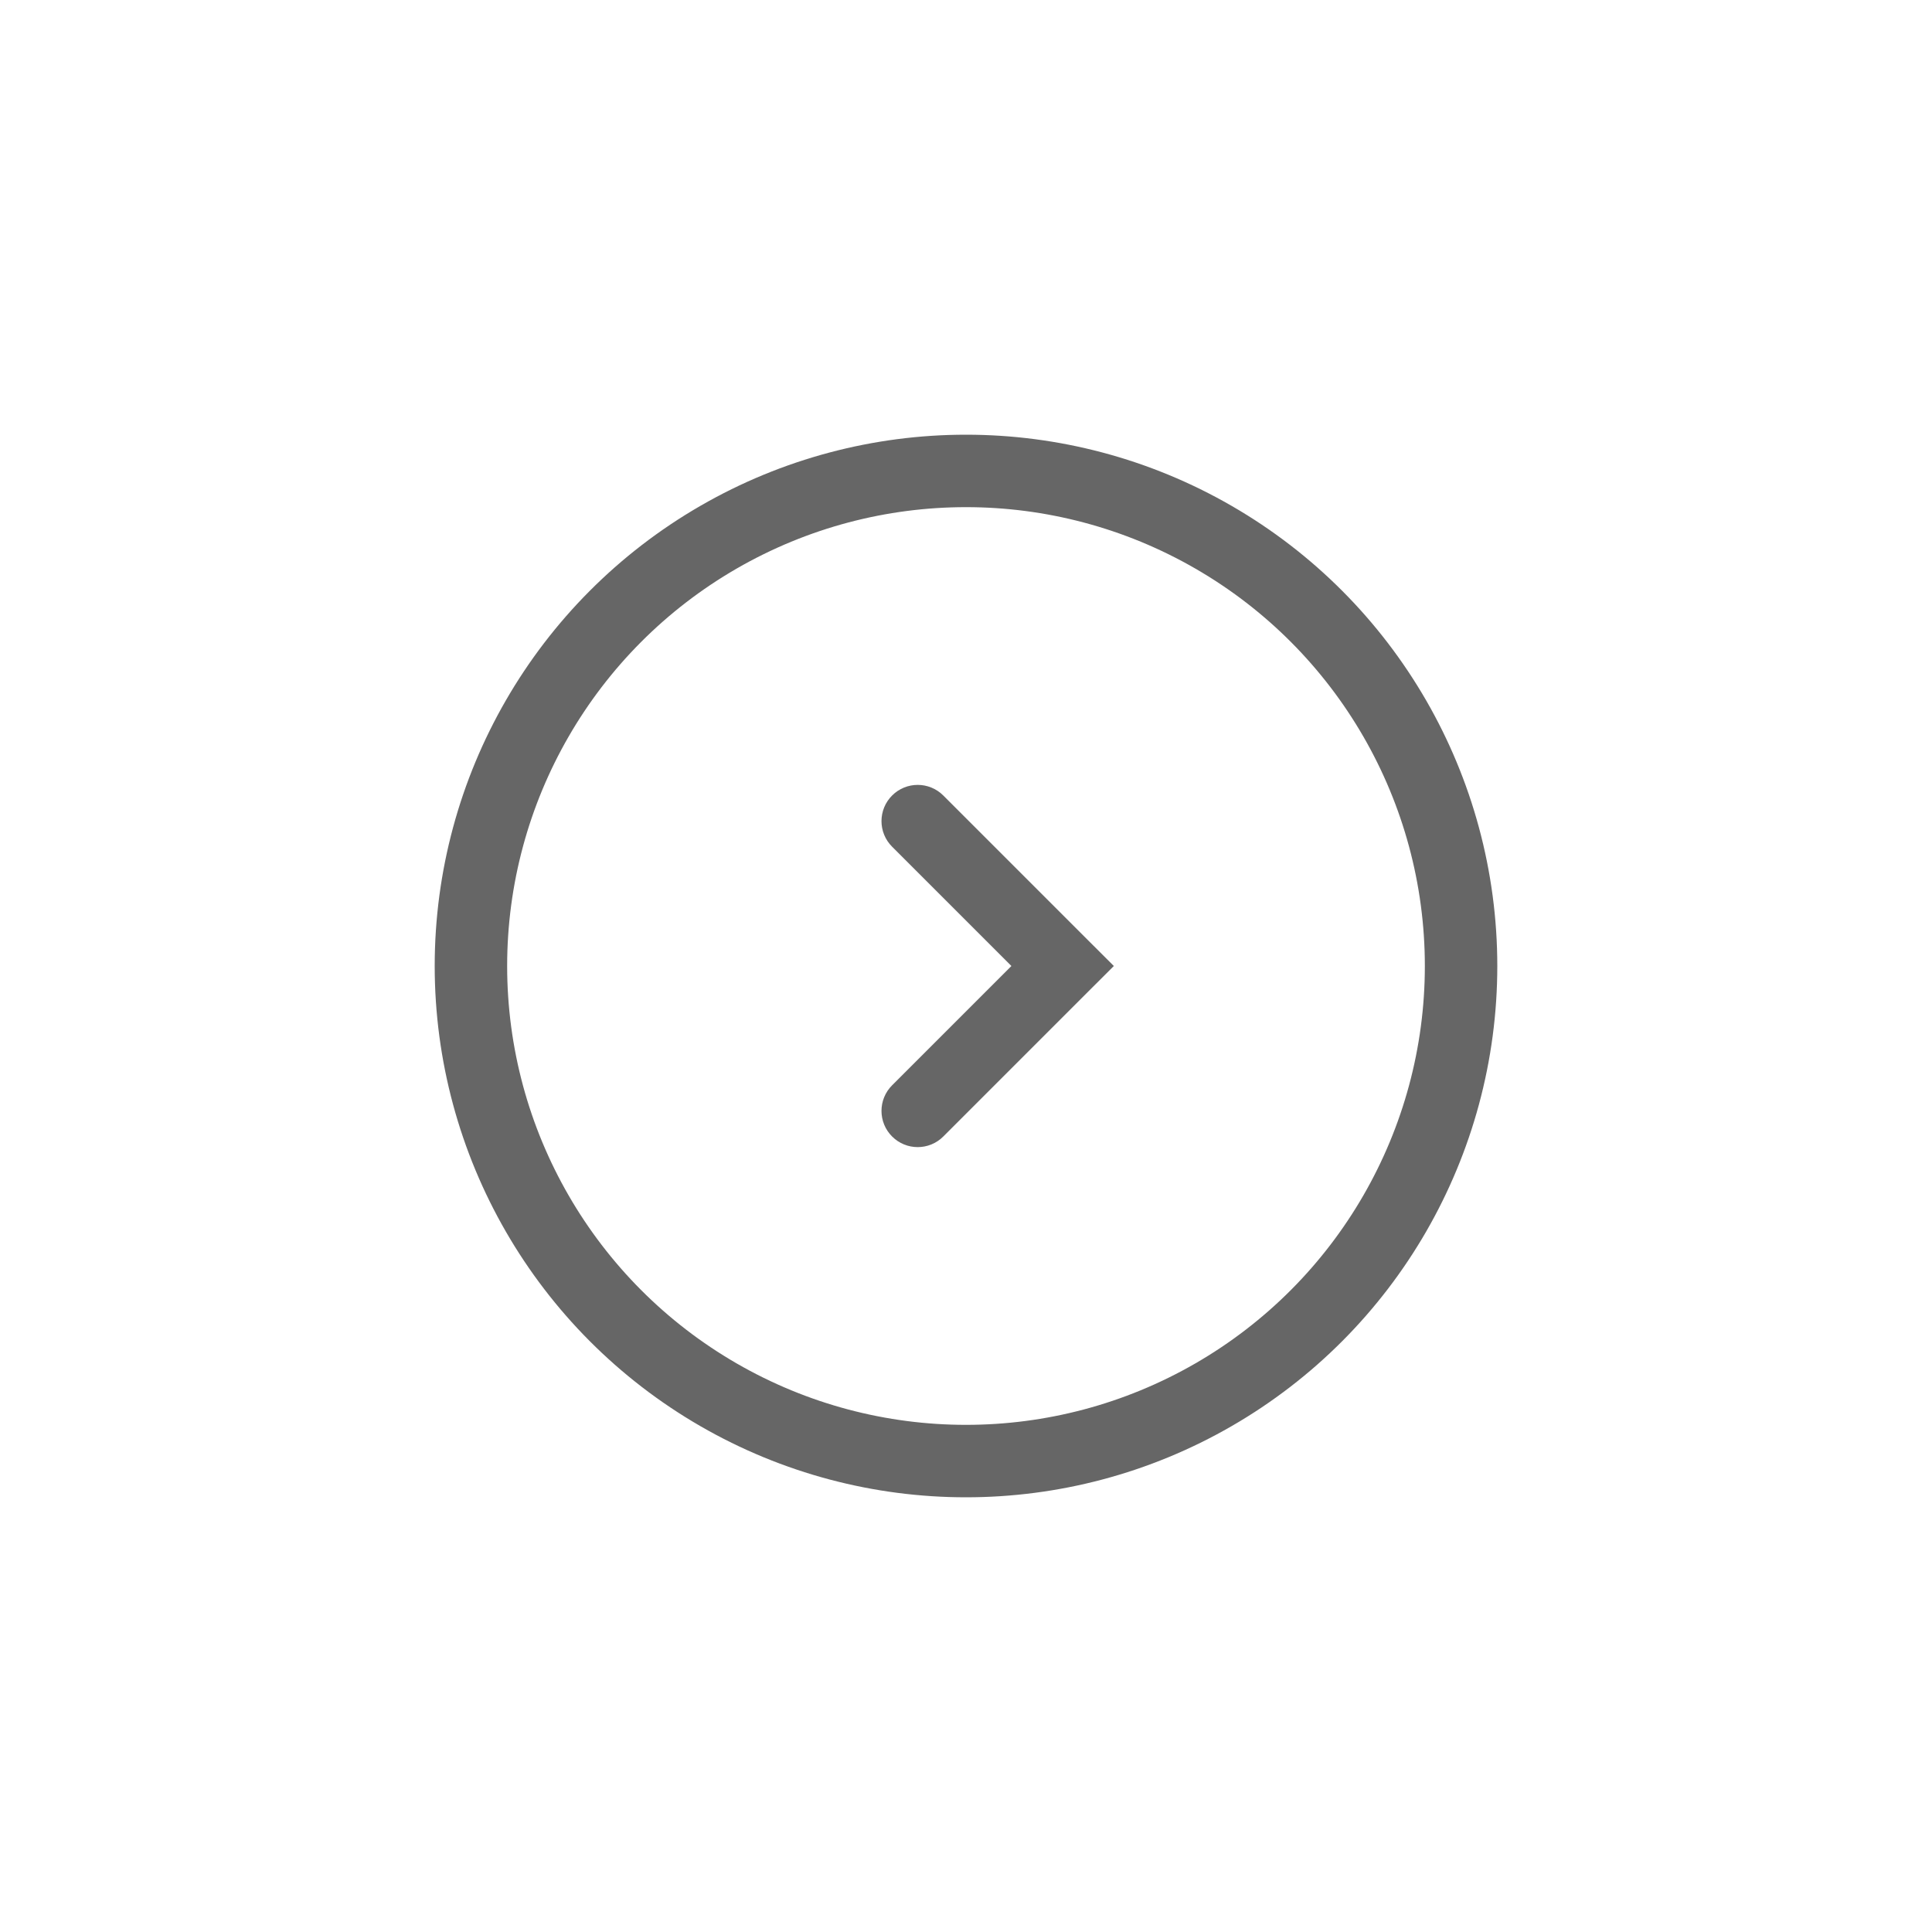 <svg width="40" height="40" viewBox="0 0 40 40" fill="none" xmlns="http://www.w3.org/2000/svg">
<circle cx="20" cy="20" r="10.25" stroke="#666666" stroke-width="1.5"/>
<path d="M18.47 22.47C18.177 22.763 18.177 23.237 18.47 23.53C18.763 23.823 19.237 23.823 19.53 23.53L18.47 22.47ZM19.53 16.47C19.237 16.177 18.763 16.177 18.47 16.47C18.177 16.763 18.177 17.237 18.47 17.53L19.53 16.47ZM22 20L22.53 20.53L23.061 20L22.53 19.47L22 20ZM19.53 23.53L22.53 20.53L21.47 19.47L18.47 22.47L19.53 23.53ZM22.53 19.47L19.53 16.47L18.47 17.53L21.47 20.53L22.53 19.47Z" fill="#666666"/>
</svg>
